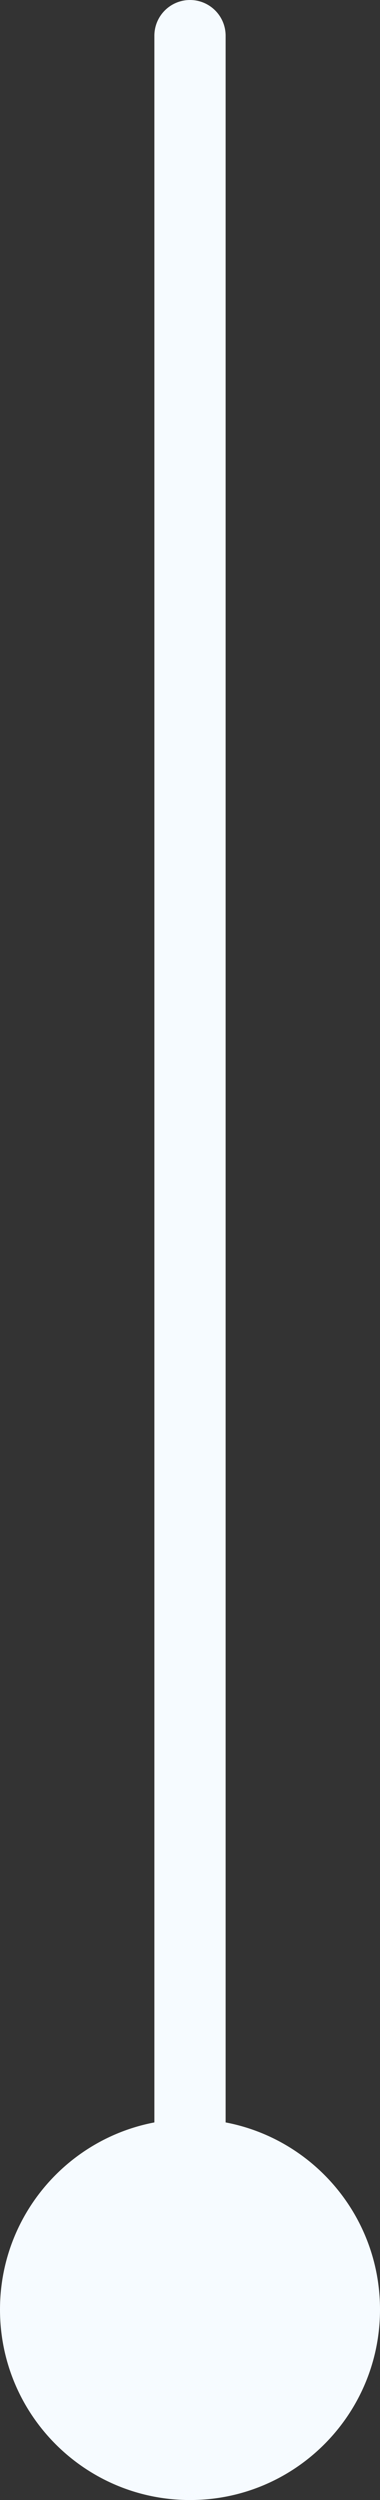 <svg width="32" height="210" viewBox="0 0 32 210" fill="none" xmlns="http://www.w3.org/2000/svg">
<rect x="0" y="0" width="32" height="210" fill="#333333" stroke="none"/>
<path d="M8.34888e-06 194C8.73513e-06 202.837 7.163 210 16 210C24.837 210 32 202.837 32 194C32 185.163 24.837 178 16 178C7.163 178 7.96262e-06 185.163 8.34888e-06 194ZM19 3C19 1.343 17.657 -7.24234e-08 16 0C14.343 7.24234e-08 13 1.343 13 3L19 3ZM19 194L19 3L13 3L13 194L19 194Z" fill="#F6FBFF"/>
</svg>
